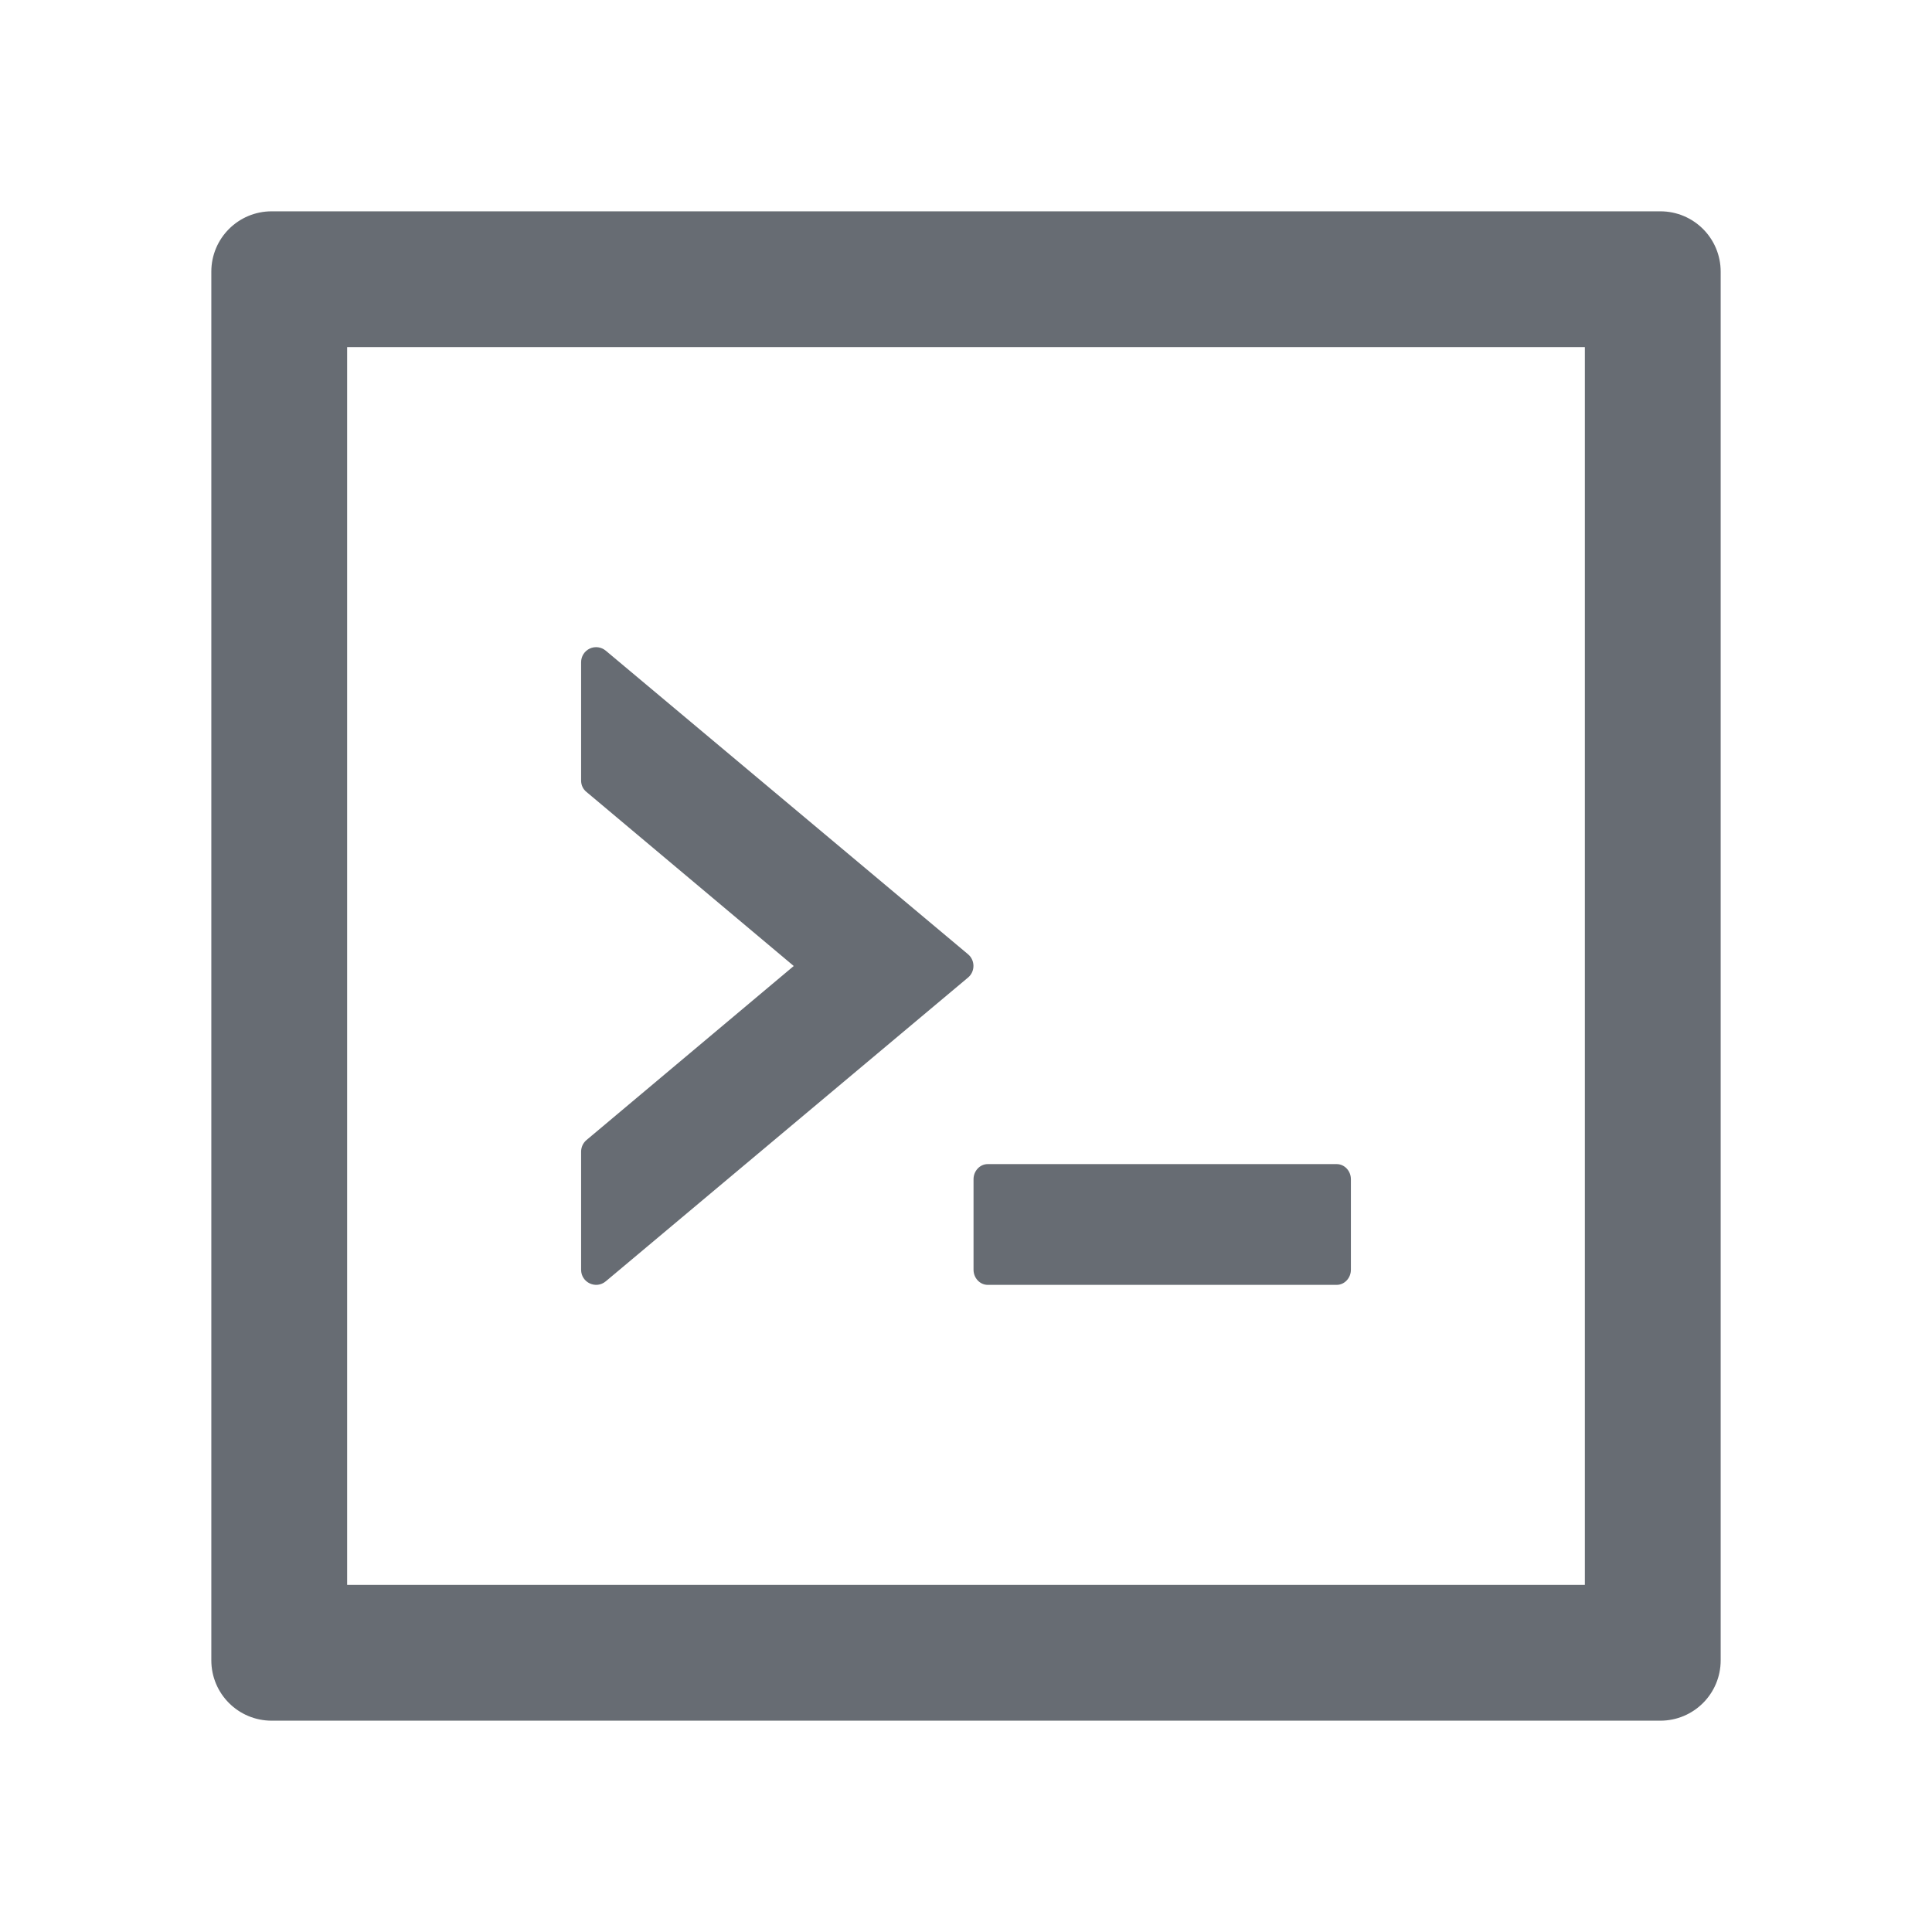 <svg width="50" height="50" viewBox="0 0 50 50" fill="none" xmlns="http://www.w3.org/2000/svg">
<path d="M25.195 32.861C25.195 33.076 25.361 33.252 25.561 33.252H34.595C34.795 33.252 34.961 33.076 34.961 32.861V30.518C34.961 30.303 34.795 30.127 34.595 30.127H25.561C25.361 30.127 25.195 30.303 25.195 30.518V32.861ZM15.679 33.159L25.054 25.298C25.239 25.142 25.239 24.854 25.054 24.697L15.679 16.841C15.622 16.793 15.553 16.762 15.479 16.752C15.406 16.742 15.331 16.753 15.263 16.785C15.196 16.816 15.139 16.866 15.099 16.929C15.06 16.991 15.039 17.064 15.039 17.139V20.2C15.039 20.317 15.088 20.425 15.181 20.498L20.542 25L15.181 29.502C15.137 29.538 15.102 29.584 15.077 29.635C15.053 29.687 15.04 29.743 15.039 29.8V32.861C15.039 33.193 15.425 33.374 15.679 33.159ZM42.969 5.469H7.031C6.167 5.469 5.469 6.167 5.469 7.031V42.969C5.469 43.833 6.167 44.531 7.031 44.531H42.969C43.833 44.531 44.531 43.833 44.531 42.969V7.031C44.531 6.167 43.833 5.469 42.969 5.469ZM41.016 41.016H8.984V8.984H41.016V41.016Z" fill="#676C73"/>
</svg>